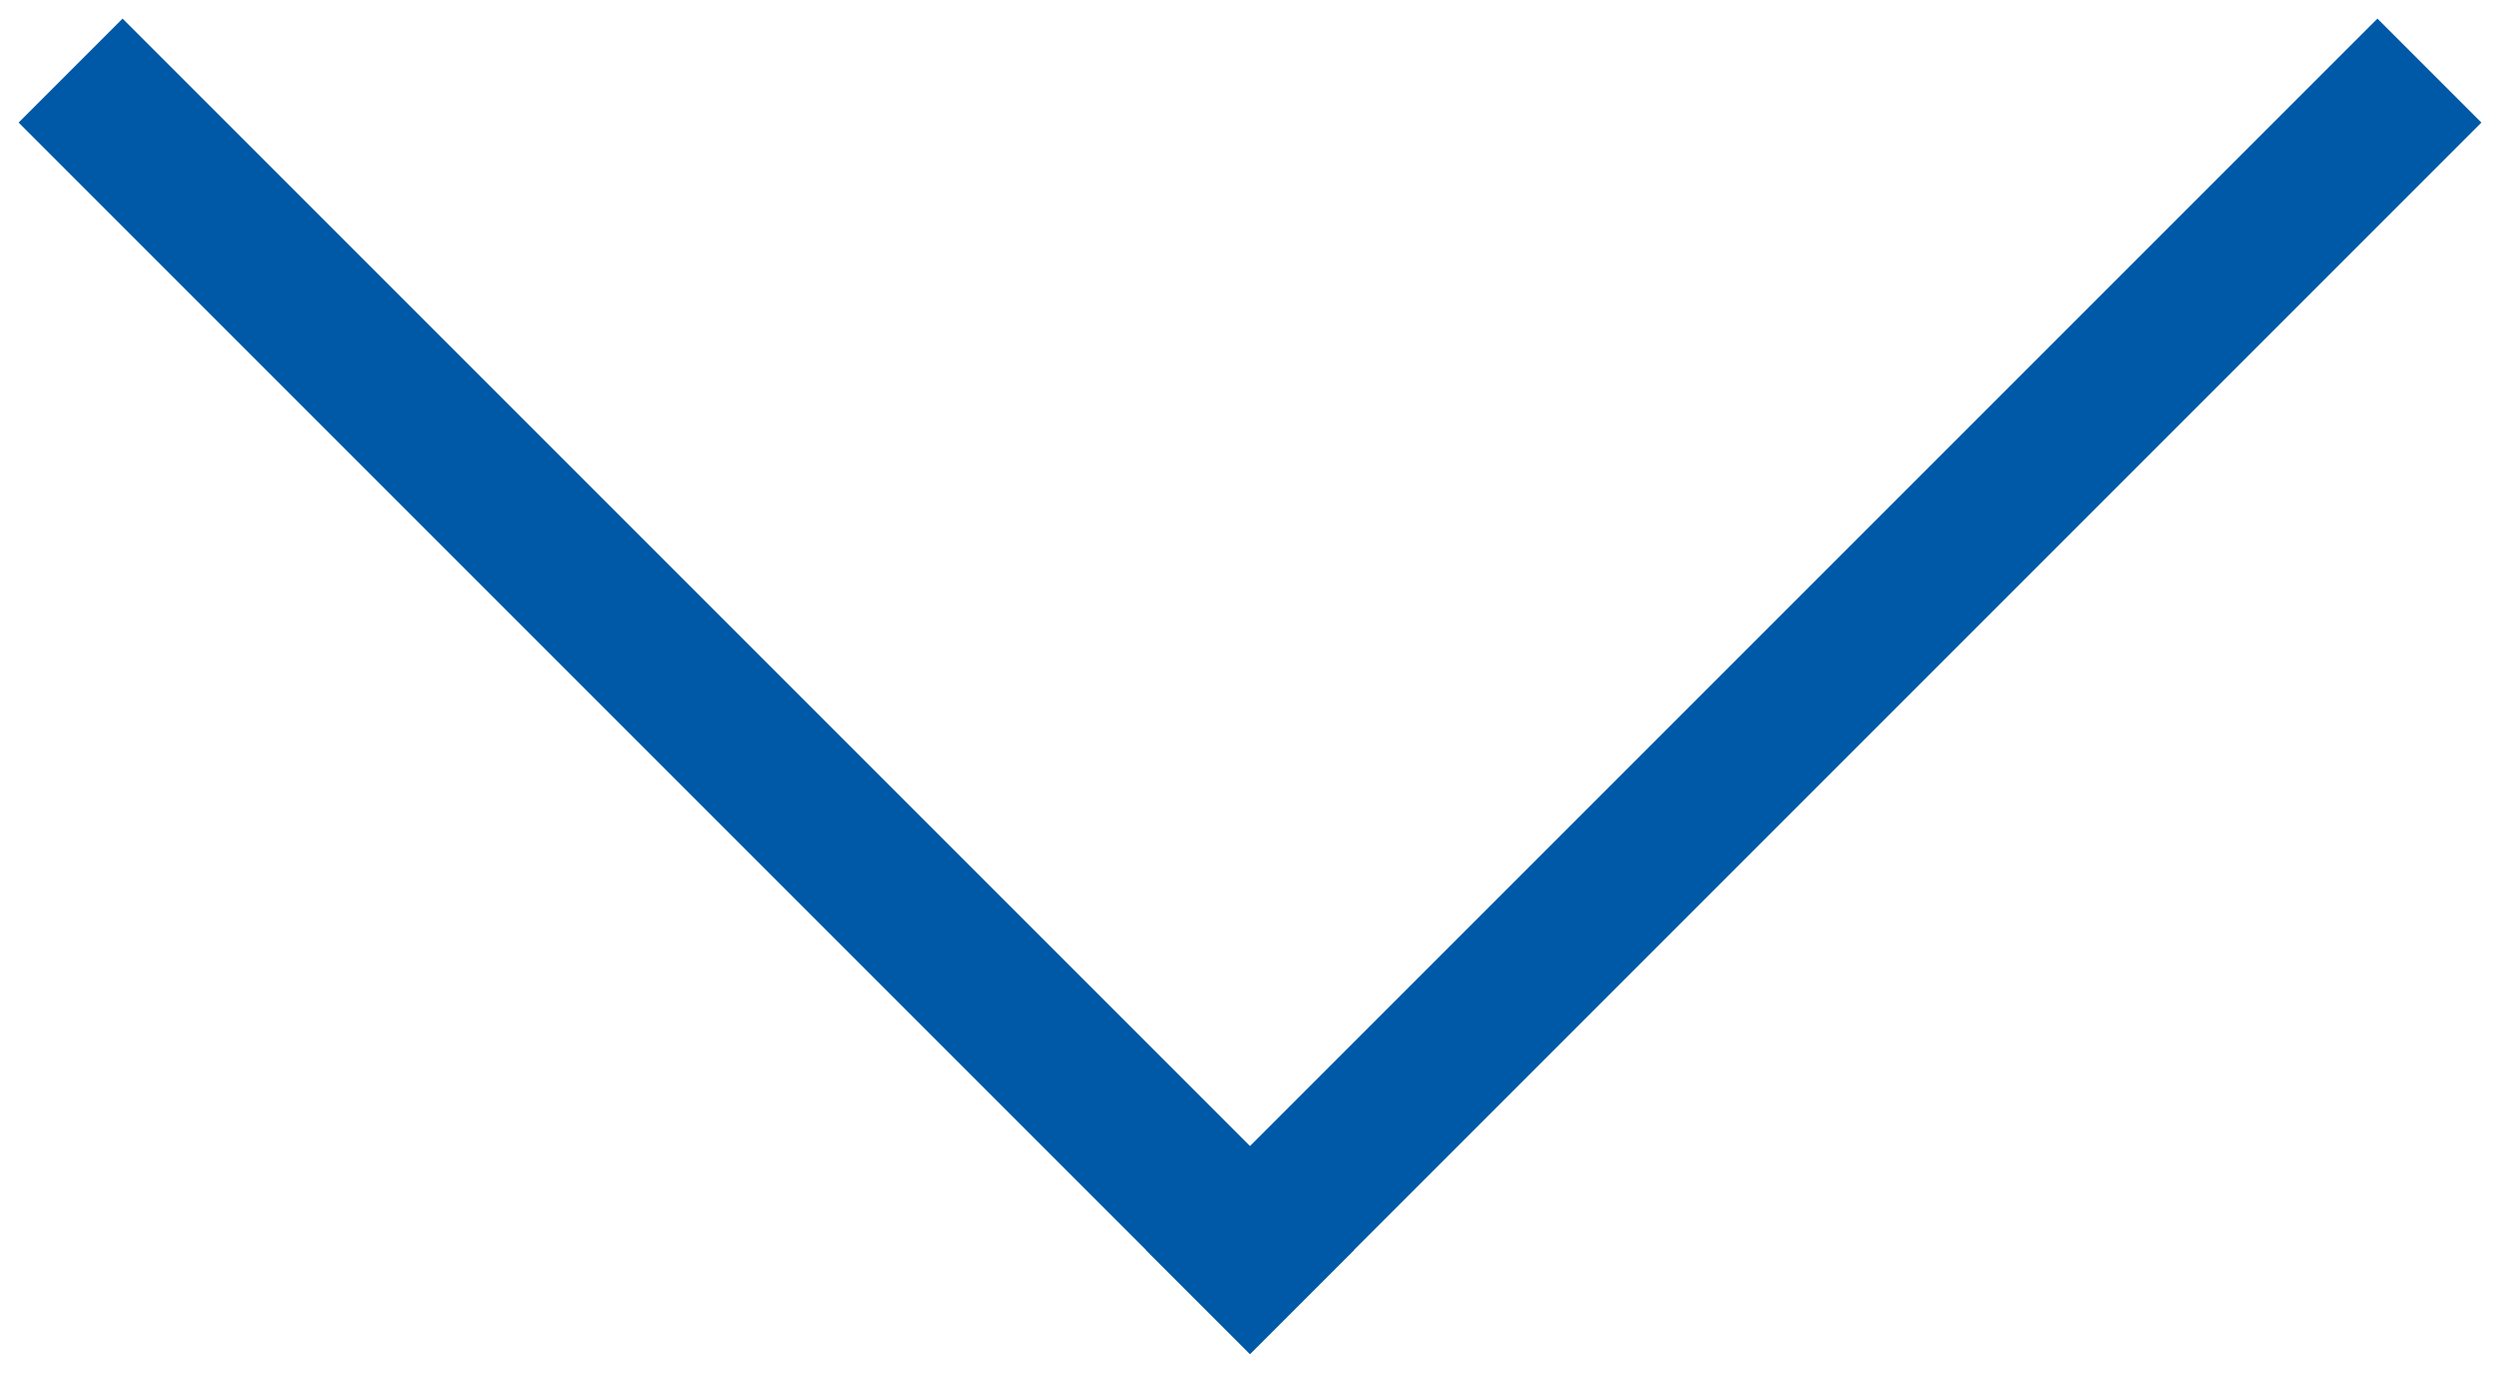 <svg xmlns="http://www.w3.org/2000/svg" width="34" height="19" viewBox="0 0 34 19">
  <g fill="none" fill-rule="evenodd" stroke="#0059a6" stroke-linecap="square" stroke-width="2" transform="rotate(90 16 17)">
    <path d="M16,16 L0.667,0.667"/>
    <path d="M16,32 L0.667,16.667" transform="matrix(1 0 0 -1 0 48)"/>
  </g>
</svg>
